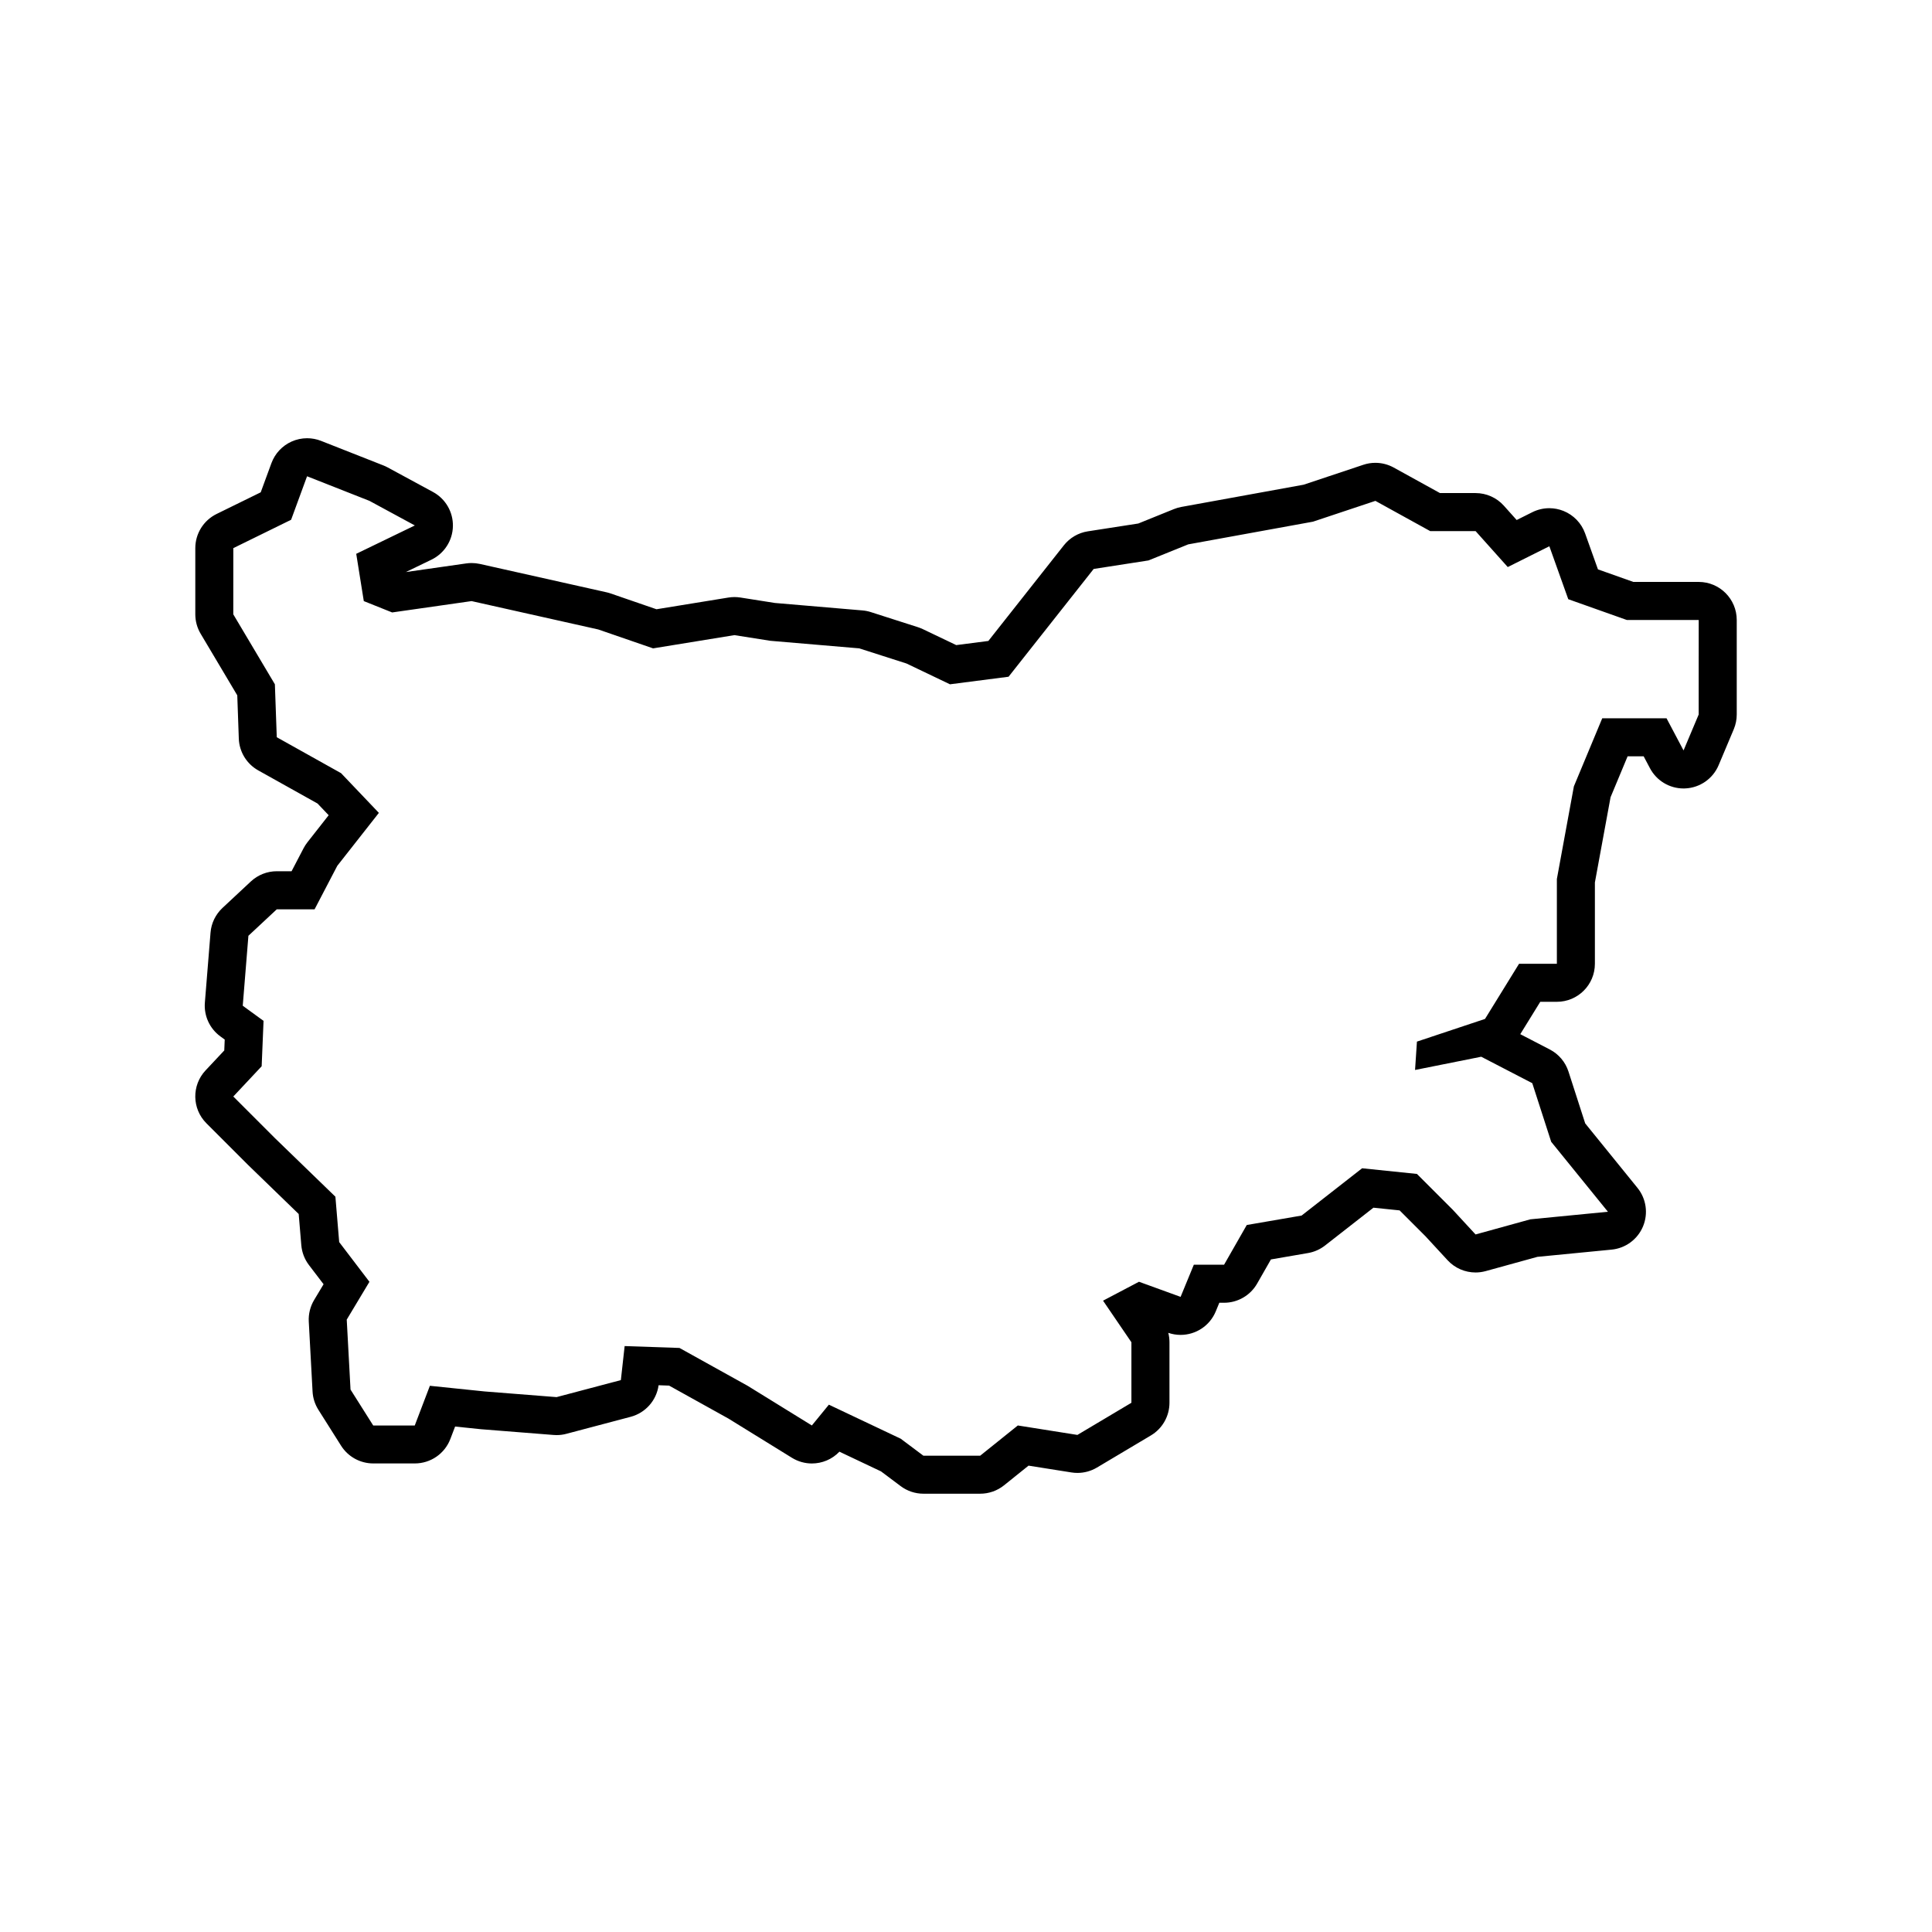 <?xml version="1.0" encoding="UTF-8"?>
<!-- Uploaded to: ICON Repo, www.iconrepo.com, Generator: ICON Repo Mixer Tools -->
<svg fill="#000000" width="800px" height="800px" version="1.1" viewBox="144 144 512 512" xmlns="http://www.w3.org/2000/svg">
 <path d="m594.17 298.22h-17.305l-9.391-3.332-3.402-9.523c-0.973-2.715-3.059-4.887-5.734-5.961-1.211-0.484-2.484-0.727-3.758-0.727-1.547 0-3.094 0.359-4.504 1.062l-4.141 2.07-3.387-3.785c-1.91-2.137-4.644-3.356-7.508-3.356h-9.43l-12.258-6.762c-1.508-0.832-3.184-1.254-4.867-1.254-1.074 0-2.144 0.172-3.184 0.52l-15.855 5.285-32.363 5.883c-0.676 0.121-1.34 0.316-1.98 0.574l-9.441 3.82-13.375 2.074c-2.516 0.387-4.785 1.719-6.363 3.715l-20 25.336-8.508 1.098-8.844-4.227c-0.414-0.195-0.84-0.367-1.273-0.508l-12.523-4.012c-0.719-0.23-1.461-0.379-2.215-0.441l-23.191-1.977-9.164-1.445c-0.52-0.082-1.047-0.121-1.57-0.121-0.539 0-1.082 0.047-1.617 0.133l-19.043 3.098-12.133-4.18c-0.352-0.121-0.715-0.227-1.082-0.309l-33.574-7.516c-0.727-0.16-1.461-0.242-2.203-0.242-0.473 0-0.953 0.035-1.426 0.102l-16.008 2.289 6.793-3.285c3.402-1.648 5.598-5.059 5.684-8.844 0.086-3.777-1.949-7.289-5.273-9.09l-12.027-6.516c-0.359-0.191-0.727-0.367-1.109-0.516l-16.535-6.516c-1.188-0.469-2.445-0.699-3.691-0.699-1.41 0-2.816 0.297-4.125 0.883-2.473 1.113-4.398 3.176-5.336 5.723l-2.836 7.727-11.688 5.734c-3.461 1.699-5.648 5.211-5.648 9.055v17.539c0 1.812 0.488 3.594 1.414 5.148l9.707 16.324 0.406 11.457c0.125 3.523 2.082 6.715 5.152 8.434l15.707 8.777 2.957 3.102-5.633 7.176c-0.383 0.488-0.719 1.012-1.012 1.562l-3.188 6.109h-3.914c-2.555 0-5.008 0.969-6.879 2.711l-7.516 7.012c-1.832 1.715-2.969 4.051-3.168 6.551l-1.5 18.539c-0.281 3.5 1.273 6.898 4.117 8.961l1.145 0.832-0.121 2.891-4.957 5.285c-3.719 3.965-3.617 10.172 0.227 14.016l11.023 11.023 13.43 13.012 0.691 8.258c0.16 1.914 0.863 3.742 2.023 5.269l3.879 5.09-2.5 4.168c-1.031 1.723-1.531 3.719-1.422 5.727l1.004 18.539c0.09 1.719 0.625 3.379 1.543 4.836l6.016 9.523c1.844 2.922 5.062 4.695 8.52 4.695h11.023c4.18 0 7.926-2.578 9.418-6.488l1.254-3.289 6.832 0.707 19.285 1.527c0.262 0.02 0.527 0.031 0.789 0.031 0.871 0 1.738-0.109 2.578-0.336l17.039-4.508c3.941-1.043 6.852-4.348 7.406-8.367l2.781 0.098 15.715 8.73 16.836 10.398c1.641 1.012 3.477 1.508 5.289 1.508 2.695 0 5.352-1.078 7.297-3.125l11.027 5.223 5.199 3.898c1.742 1.309 3.863 2.016 6.047 2.016h15.035c2.293 0 4.519-0.781 6.309-2.215l6.504-5.223 11.383 1.805c0.523 0.086 1.055 0.125 1.578 0.125 1.805 0 3.586-0.484 5.152-1.414l14.312-8.52c3.055-1.82 4.922-5.109 4.922-8.66v-16.035c0-0.848-0.105-1.684-0.312-2.492 1.078 0.367 2.18 0.543 3.266 0.543 3.977 0 7.723-2.363 9.32-6.242l0.938-2.277h1.27c3.617 0 6.953-1.941 8.75-5.078l3.656-6.398 9.848-1.699c1.637-0.281 3.18-0.969 4.488-1.988l12.832-10.027 6.934 0.715 6.848 6.848 5.875 6.367c1.934 2.098 4.629 3.238 7.406 3.238 0.891 0 1.793-0.121 2.68-0.363l13.695-3.777 19.68-1.918c3.691-0.359 6.887-2.719 8.316-6.141 1.43-3.422 0.867-7.352-1.473-10.23l-13.844-17.078-4.434-13.742c-0.816-2.523-2.594-4.629-4.953-5.848l-7.82-4.055 5.297-8.578h4.398c5.566 0 10.078-4.508 10.078-10.078v-21.543l4.152-22.59 4.519-10.844h4.254l1.672 3.16c1.754 3.309 5.184 5.359 8.902 5.359 0.145 0 0.297-0.004 0.449-0.012 3.891-0.172 7.332-2.57 8.844-6.156l4.012-9.523c0.52-1.238 0.789-2.57 0.789-3.91v-25.055c-0.008-5.562-4.516-10.078-10.082-10.078zm0 19.598v15.531l-4.012 9.523-4.508-8.52h-17.039l-7.516 18.043-4.508 24.551v22.461h-10.02l-9.02 14.617-18.043 6.012-0.5 7.516 17.539-3.508 13.527 7.012 5.012 15.531 15.035 18.539-20.547 2.004-14.531 4.012-6.012-6.516-9.523-9.523-14.531-1.5-16.035 12.531-14.531 2.504-6.012 10.523h-8.016l-3.508 8.52-11.027-4.004-9.523 5.012 7.516 11.023v16.035l-14.312 8.52-15.789-2.504-9.984 8.016h-15.035l-6.016-4.508-19.039-9.02-4.508 5.512-17.039-10.523-18.043-10.02-14.531-0.5-1.004 9.02-17.039 4.508-19.039-1.5-14.531-1.5-4.012 10.523h-11.004l-6.016-9.523-1.004-18.539 6.016-10.02-8.016-10.523-1.004-12.027-16.035-15.531-11.023-11.023 7.516-8.016 0.5-12.027-5.512-4.012 1.5-18.539 7.516-7.012h10.02l6.016-11.527 11.023-14.031-10.02-10.523-17.039-9.523-0.5-14.031-11.023-18.539 0.008-17.543 15.316-7.516 4.227-11.527 16.535 6.516 12.027 6.516-15.531 7.516 2.004 12.531 7.516 3.008 21.043-3.008 33.574 7.516 14.531 5.012 21.547-3.508 9.523 1.5 23.555 2.004 12.523 4.012 11.527 5.512 15.531-2.004 22.551-28.562 14.531-2.258 10.523-4.258 33.07-6.016 16.535-5.512 14.531 8.016h12.027l8.52 9.523 11.023-5.512 5.012 14.031 15.531 5.512h19.039l-0.004 9.516z"/>
</svg>